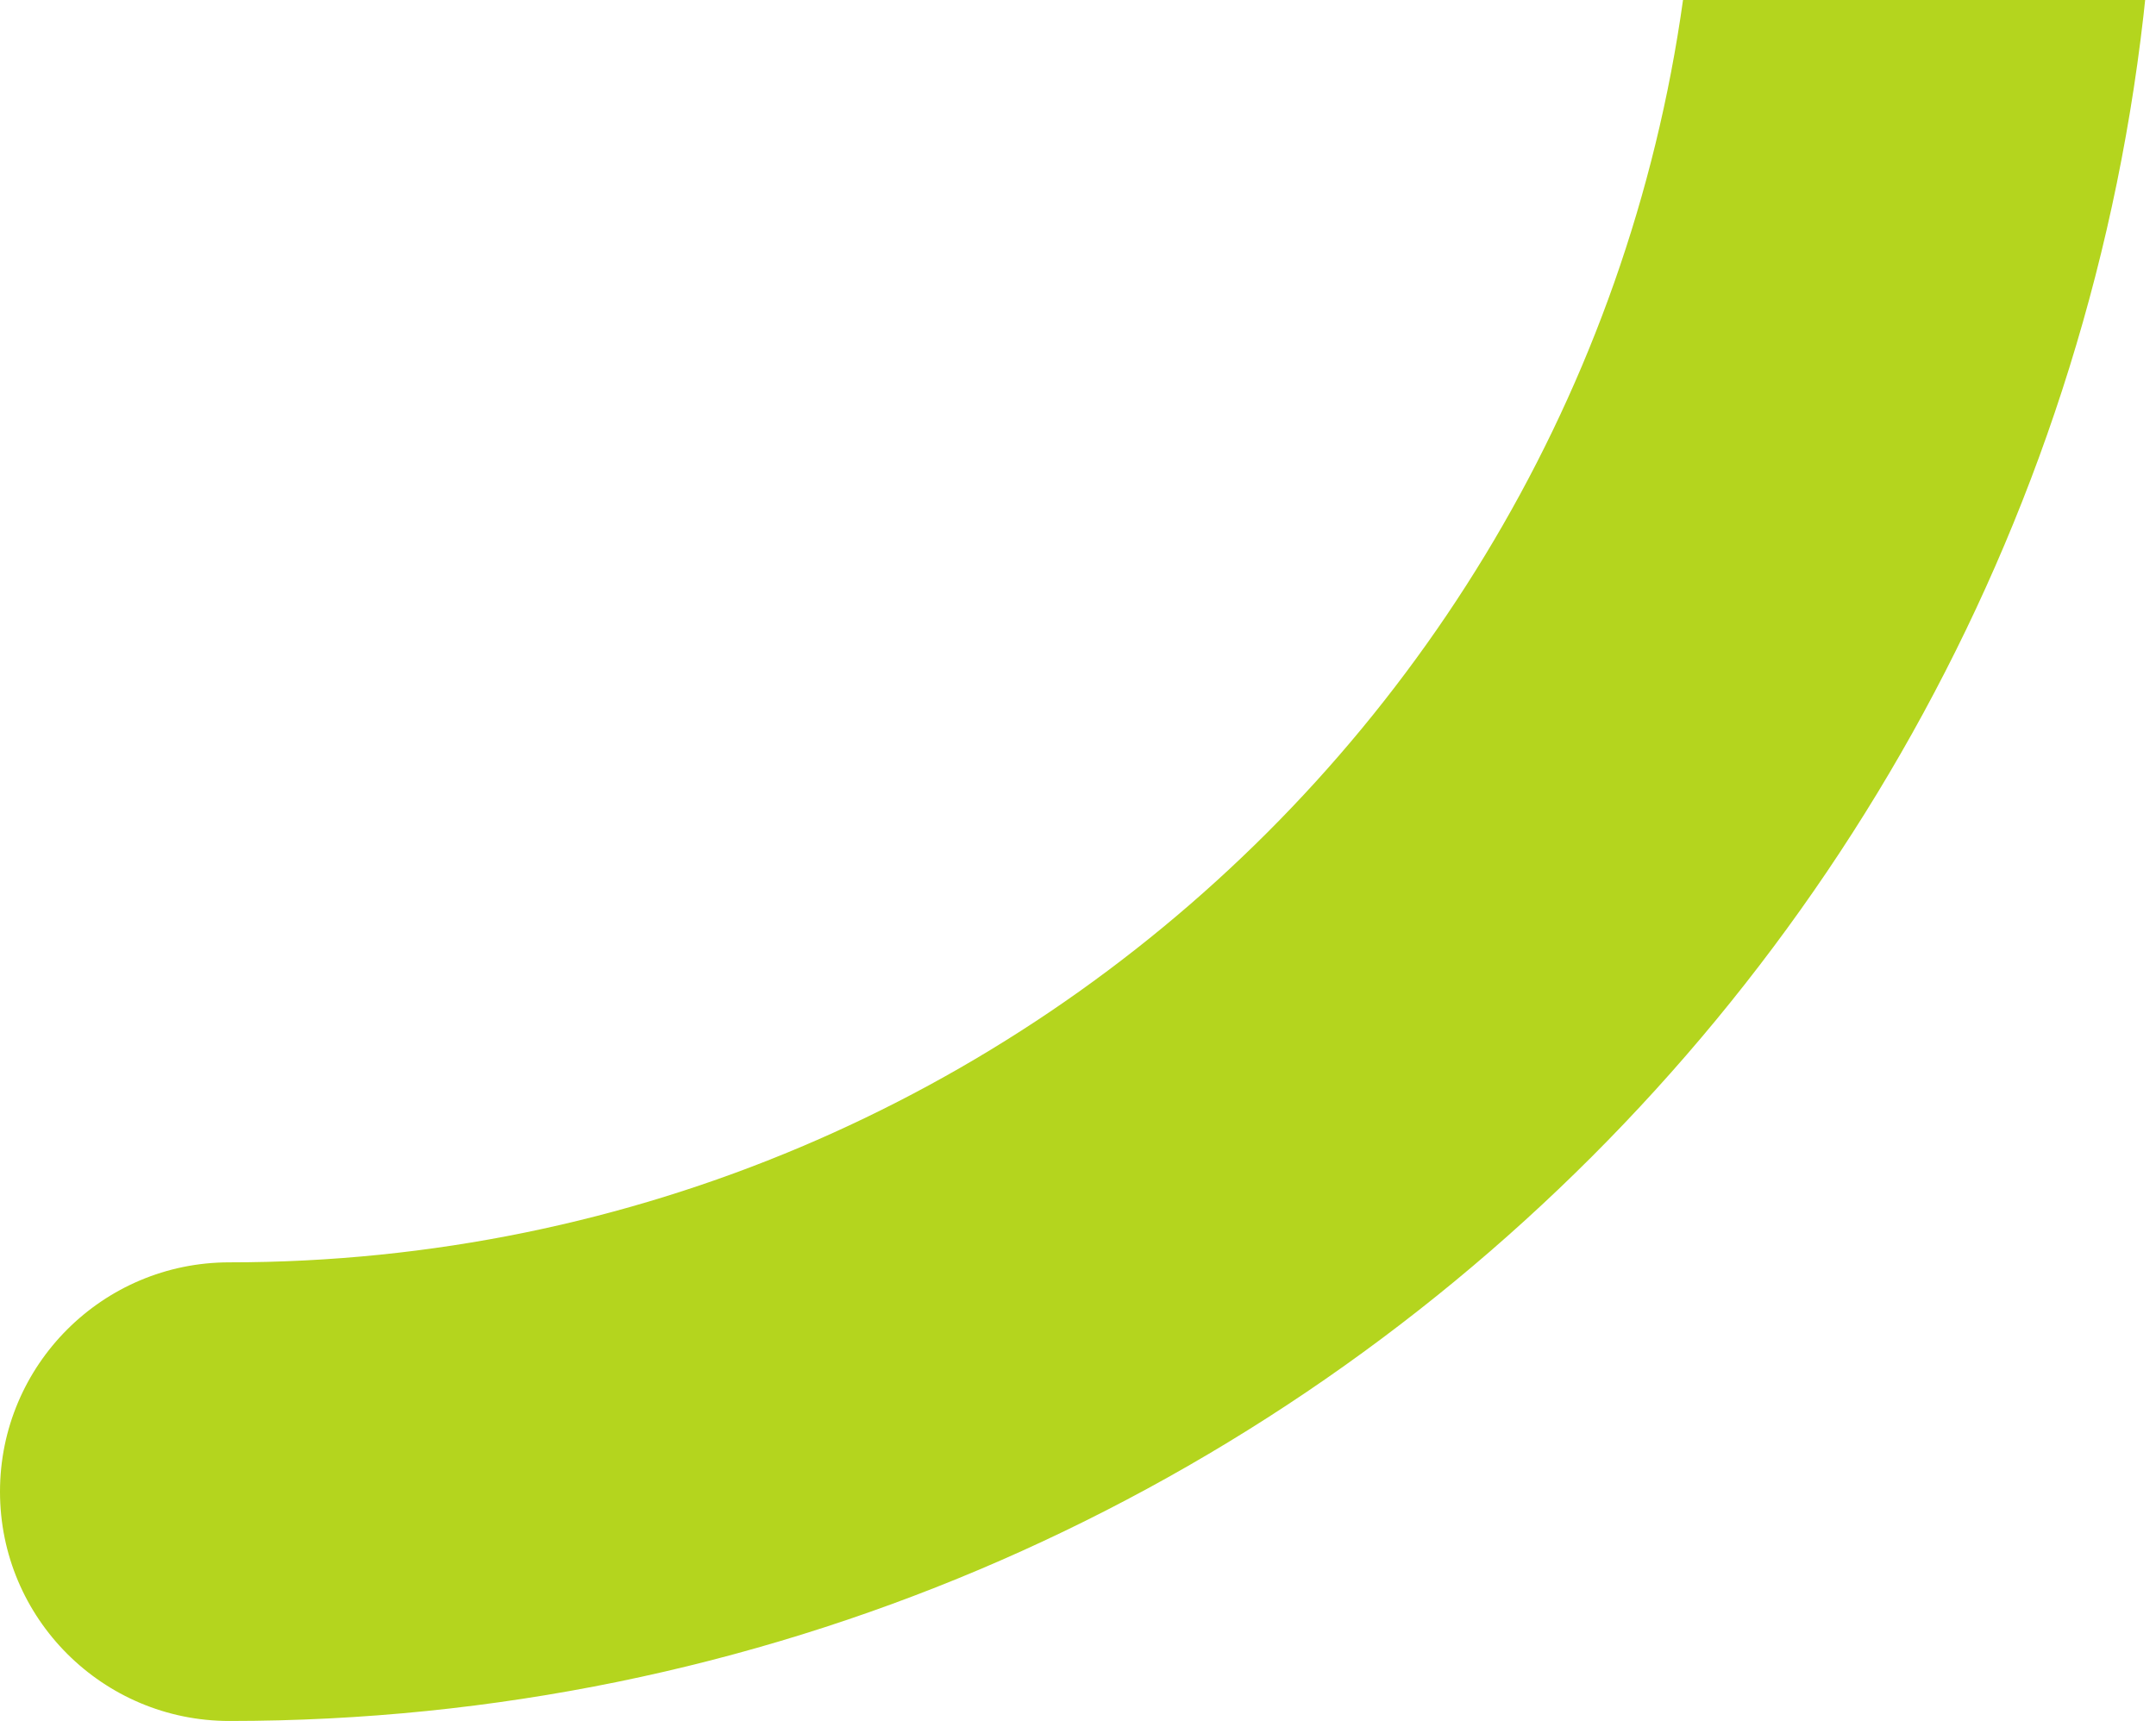 <svg xmlns="http://www.w3.org/2000/svg" width="124" height="99" viewBox="0 0 124 99">
    <path fill="#B4D51E" fill-rule="evenodd" d="M13.191 72.617c46.627 0 84.426-37.799 84.426-84.426 0-7.285 5.906-13.191 13.192-13.191C118.094-25 124-19.094 124-11.809 124 49.39 74.39 99 13.191 99 5.906 99 0 93.094 0 85.809c0-7.286 5.906-13.192 13.191-13.192z"/>
</svg>
